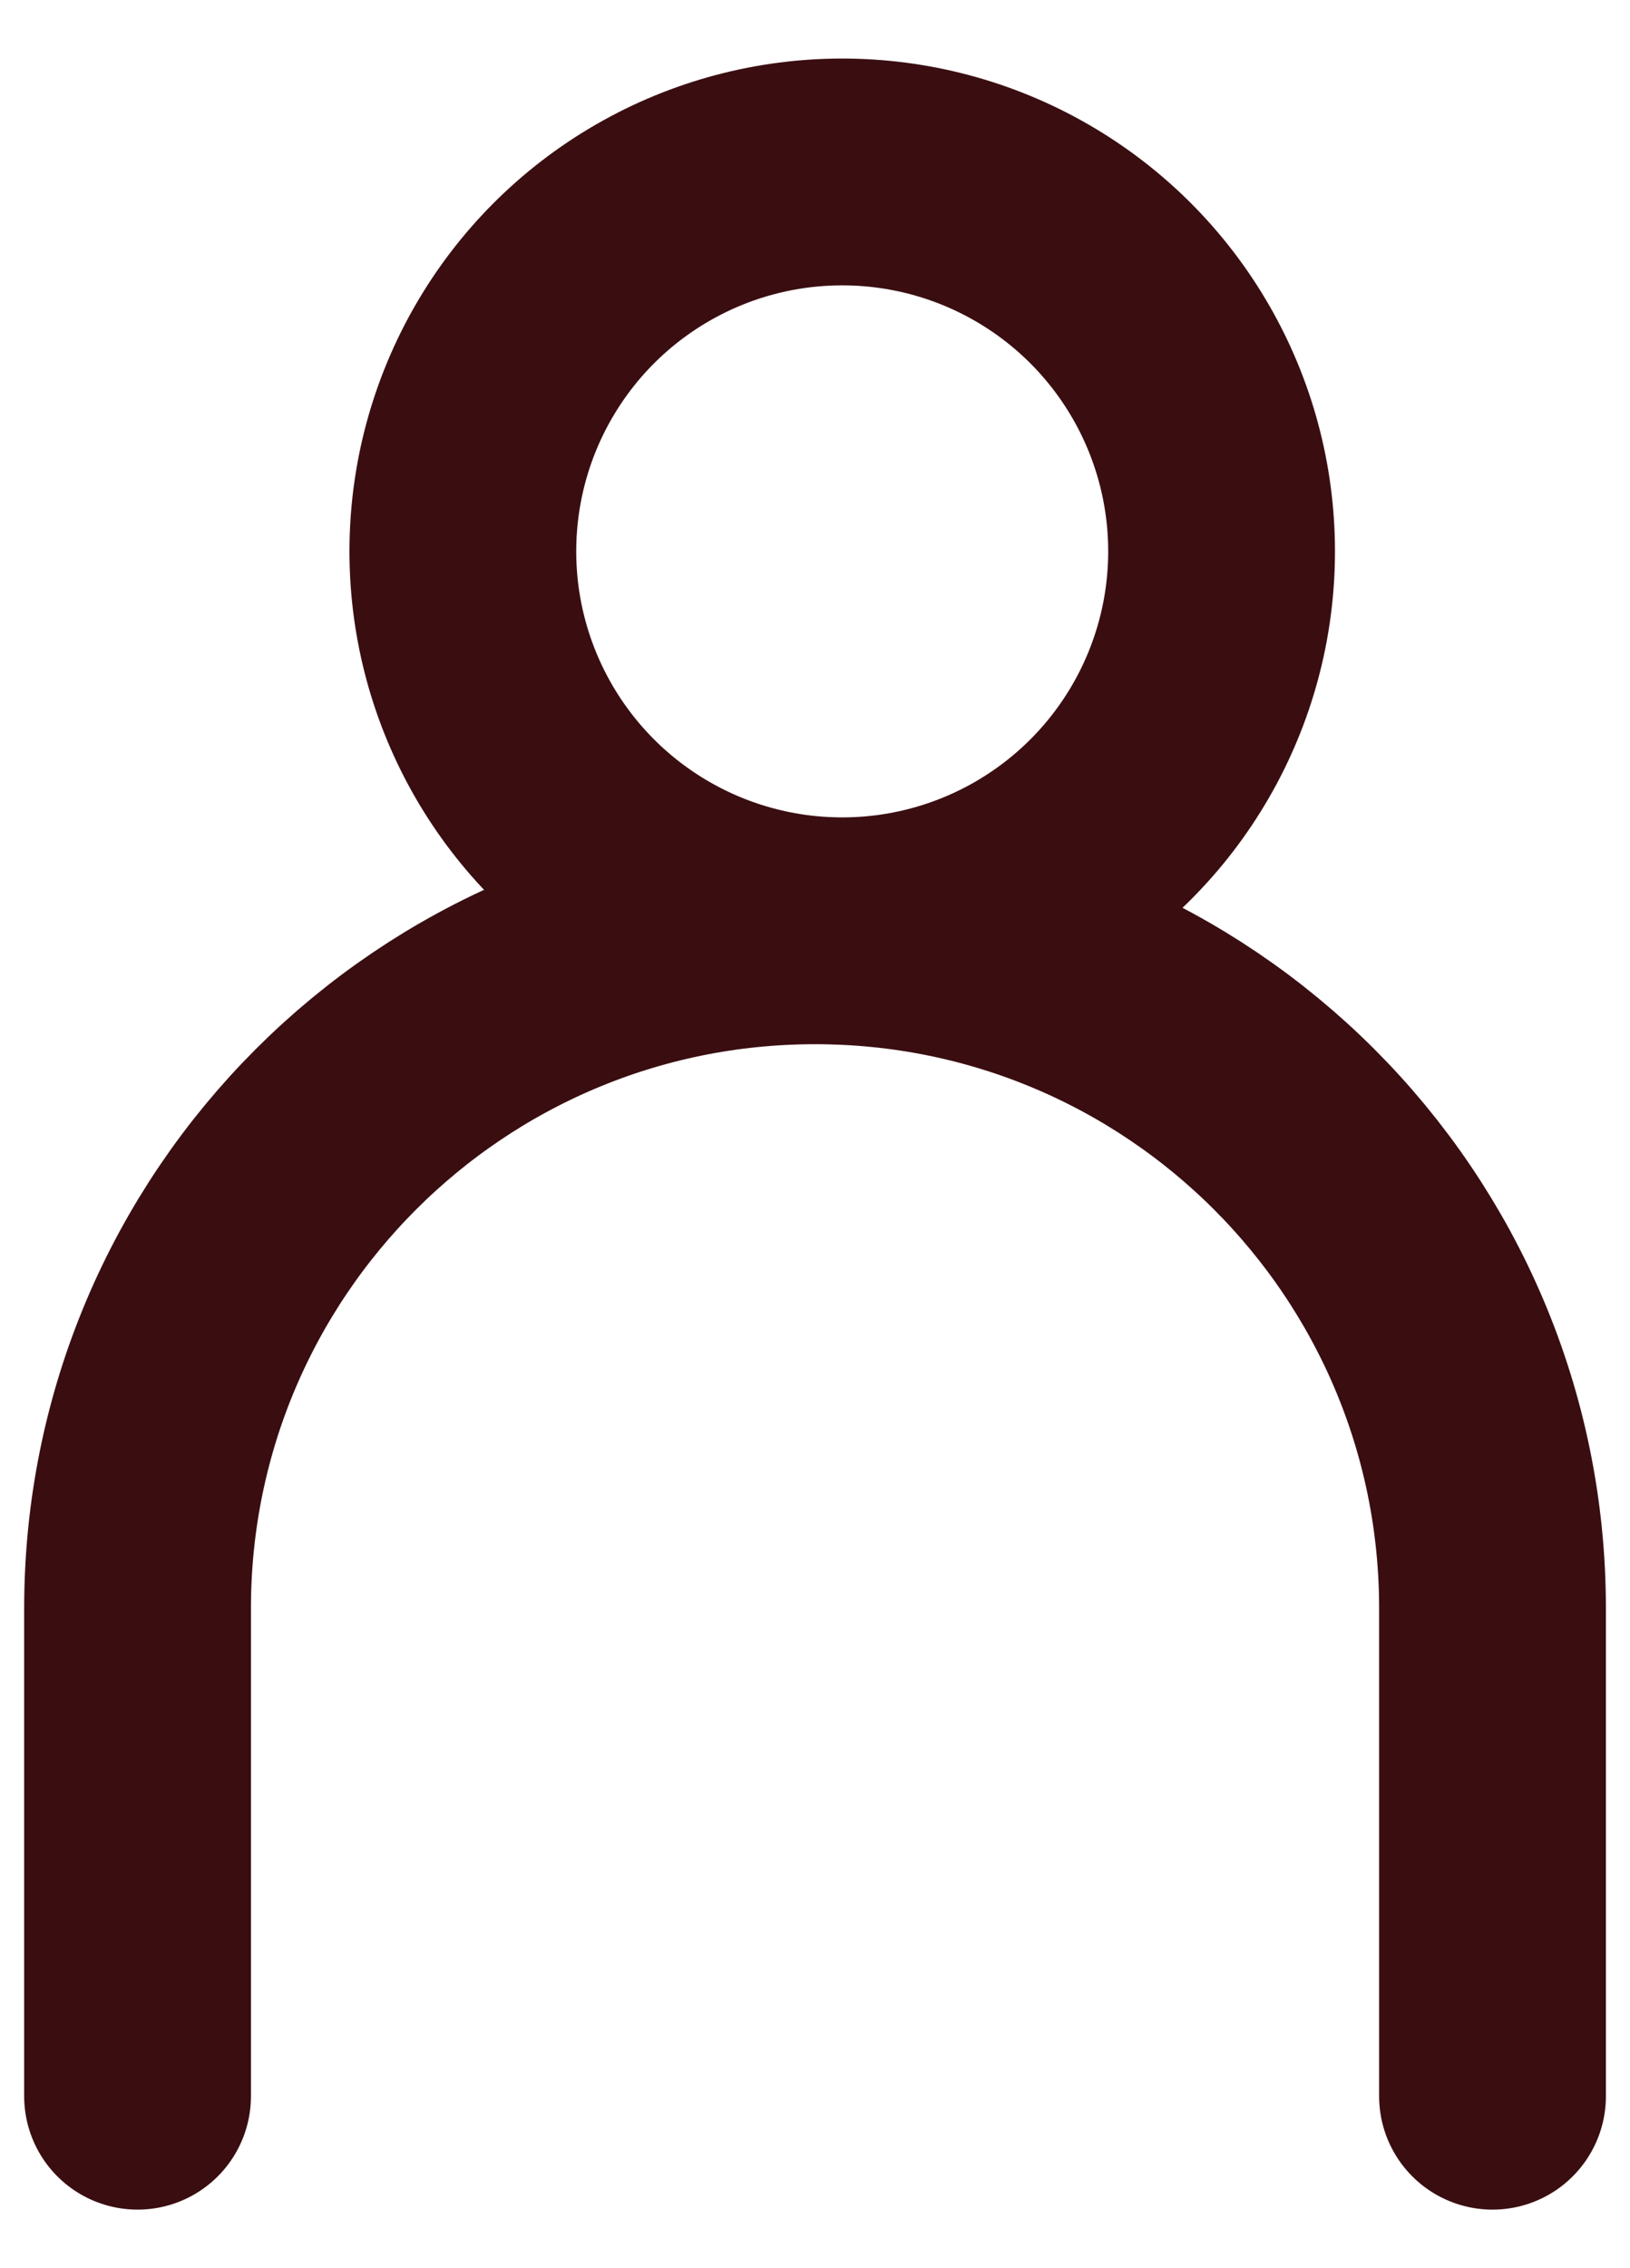 <svg width="23" height="32" viewBox="0 0 23 32" fill="none" xmlns="http://www.w3.org/2000/svg">
<path d="M1.941 29.574V22.691C1.941 17.412 6.221 13.132 11.501 13.132C16.78 13.132 21.06 17.412 21.06 22.691V29.574" stroke="#3A0E11" stroke-width="3.2" stroke-linecap="round"/>
<circle cx="11.884" cy="7.779" r="5.353" stroke="#3A0E11" stroke-width="3.2"/>
</svg>
